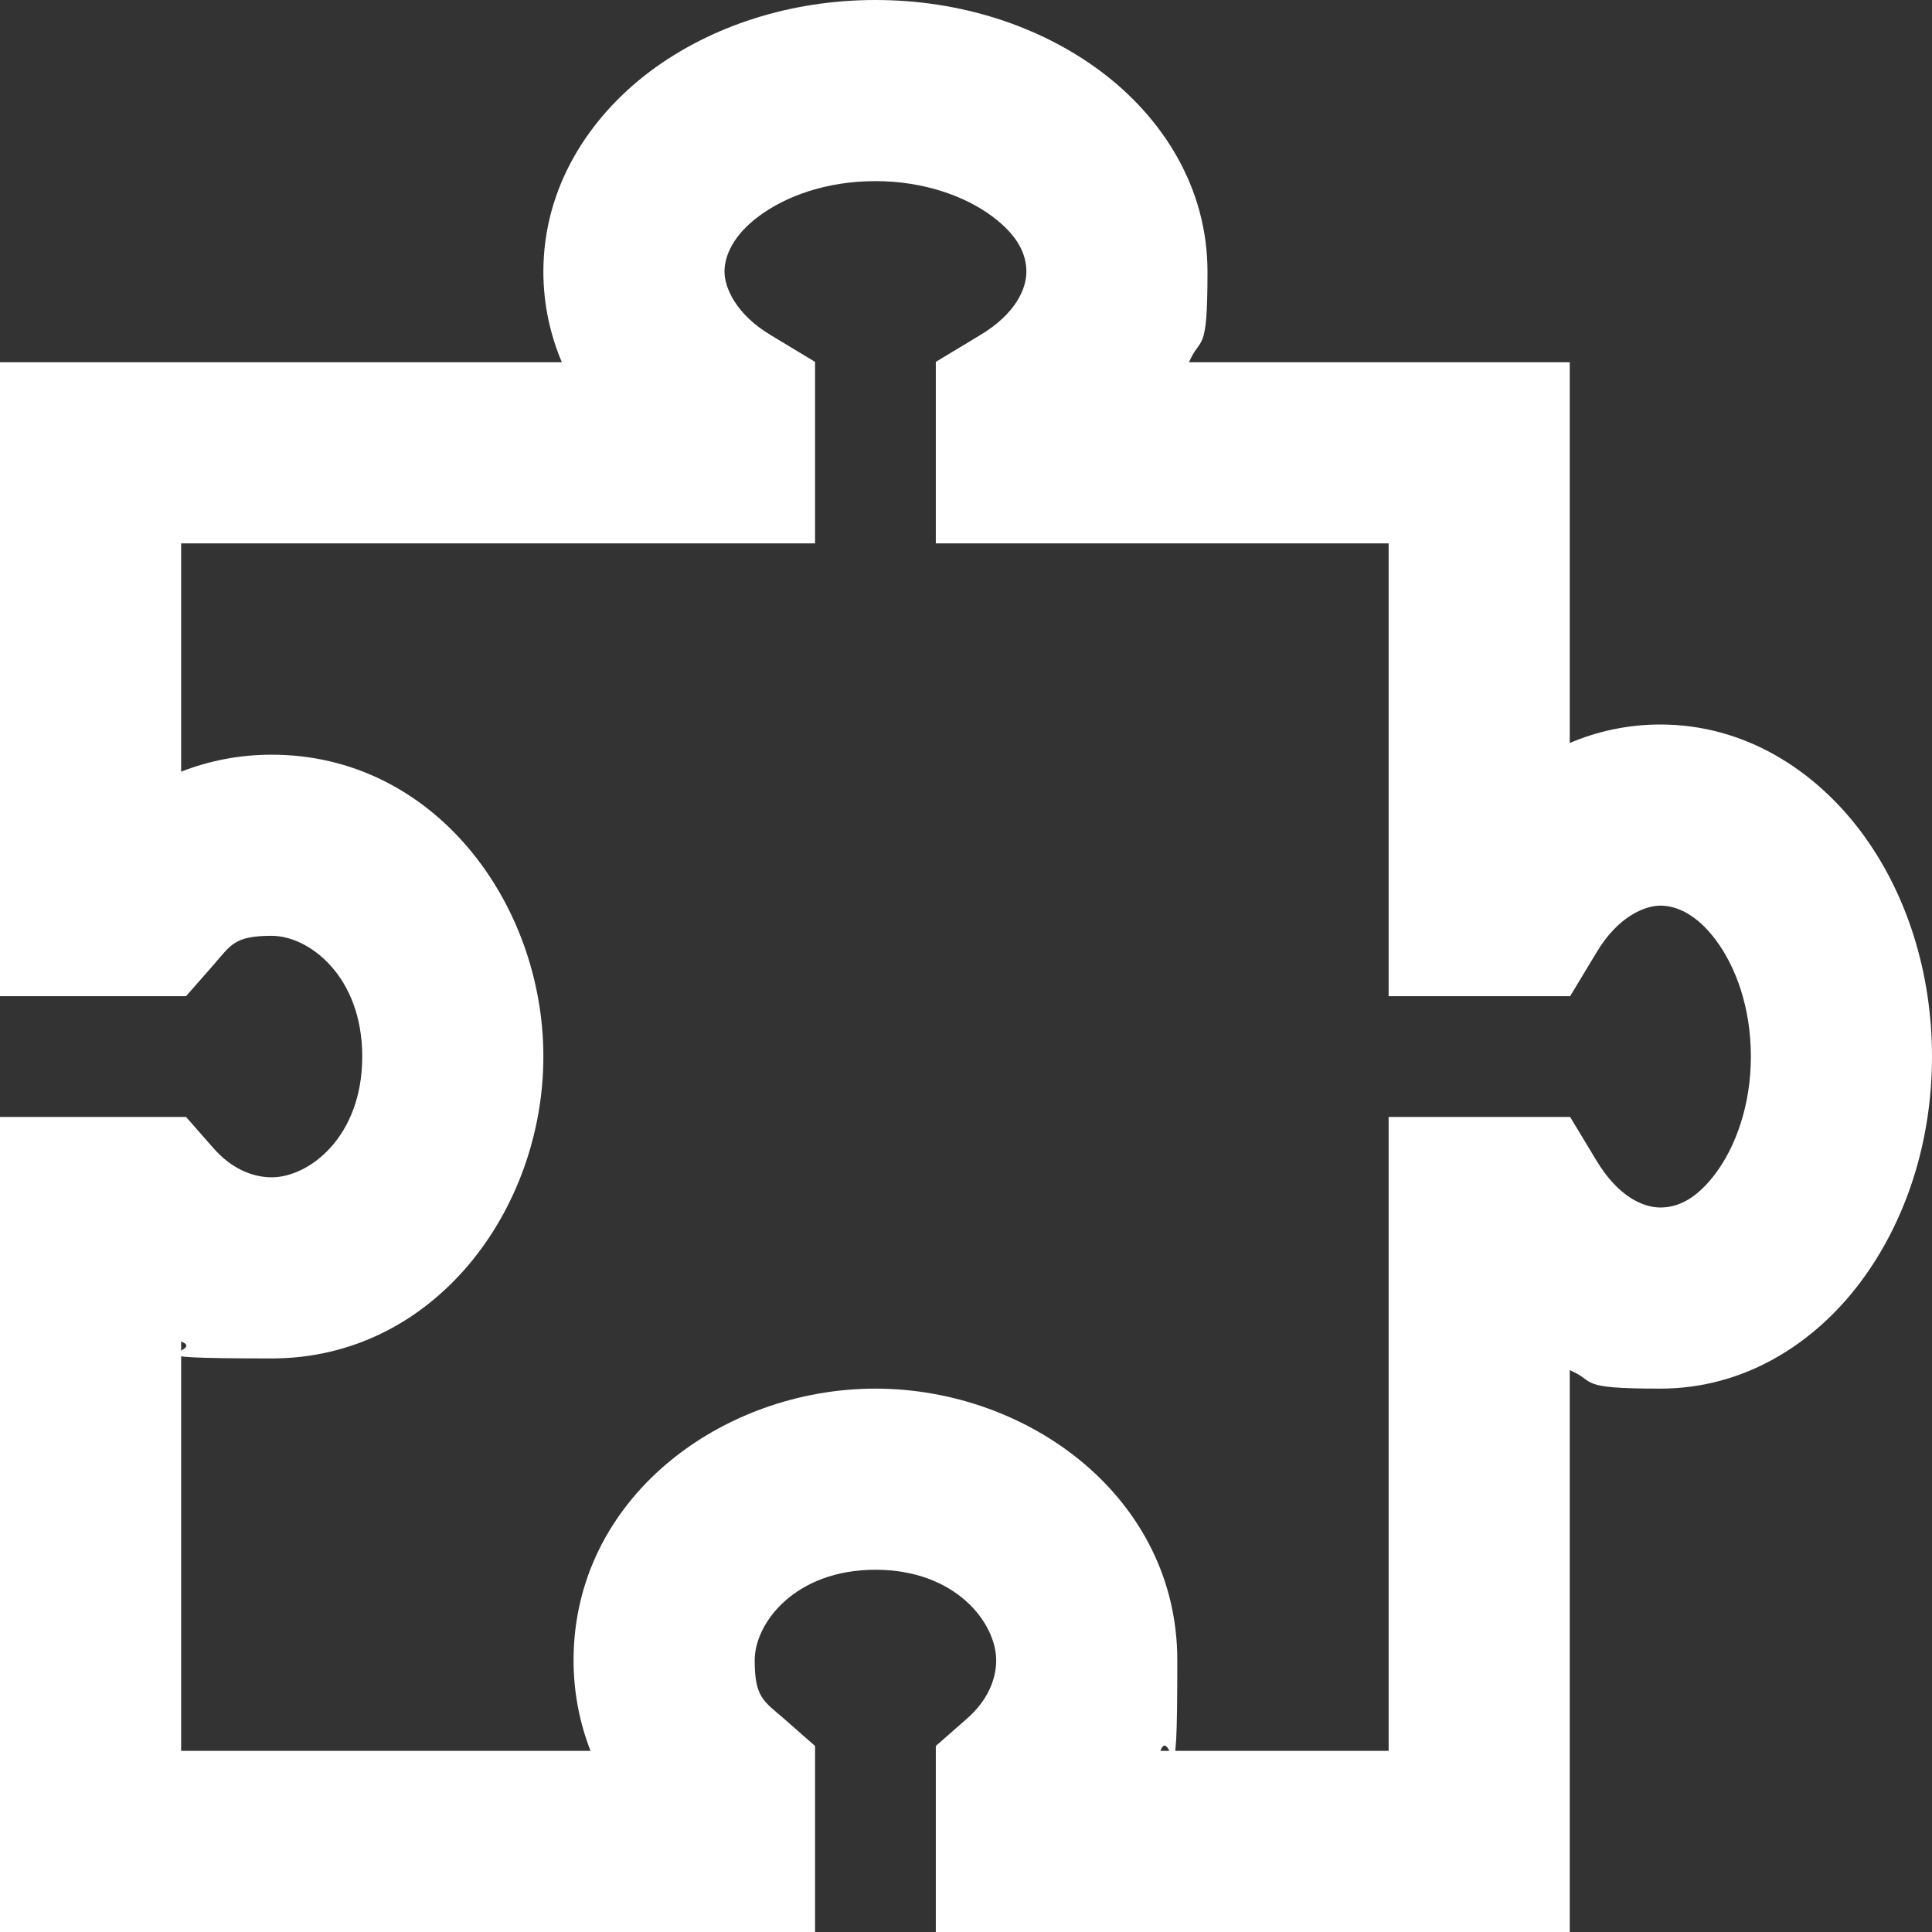 <svg viewBox="0 0 512 512" version="1.1" xmlns="http://www.w3.org/2000/svg">
  <rect x="0" y="0" width="512" height="512" fill="#333333" stroke="none"/>
  <defs>
    <style>
      .cls-1 {
        fill: #fff;
      }
    </style>
  </defs>
  
  <g>
    <g id="Layer_1">
      <path d="M201.1,57.3c-7,5.2-9.1,10.7-9.1,14.7s2.8,11.2,12.4,16.9l11.6,7v48.1H48v60.5c7.4-2.9,15.5-4.5,24-4.5,43.1,0,72,39.4,72,80s-28.9,80-72,80-16.6-1.6-24-4.5v108.5h108.5c-2.9-7.4-4.5-15.5-4.5-24,0-43.1,39.4-72,80-72s80,28.9,80,72-1.6,16.6-4.5,24h60.5v-168h48.1l7,11.6c5.8,9.6,12.4,12.4,16.9,12.4s9.5-2.1,14.7-9.1,9.3-17.9,9.3-30.9-4-23.8-9.3-30.9-10.7-9.1-14.7-9.1-11.2,2.8-16.9,12.4l-7,11.6h-48.1v-120h-120v-48.1l11.6-7c9.6-5.7,12.4-12.4,12.4-16.9s-2.1-9.5-9.1-14.7-17.9-9.3-30.9-9.3-23.8,4-30.9,9.3ZM172.3,18.9C188.5,6.8,209.6,0,232,0s43.5,6.8,59.7,18.9c16.2,12.1,28.3,30.6,28.3,53.1s-1.8,16.7-4.9,24h100.9v100.9c7.3-3.1,15.4-4.9,24-4.9,22.5,0,41,12.2,53.1,28.3s18.9,37.3,18.9,59.7-6.8,43.5-18.9,59.7-30.6,28.3-53.1,28.3-16.7-1.8-24-4.9v148.9h-168v-49.3l8.2-7.2c5.4-4.7,7.8-10.3,7.8-15.5,0-9.9-10.7-24-32-24s-32,14.1-32,24,2.4,10.8,7.8,15.5l8.2,7.2v49.3H0v-216h49.3l7.2,8.2c4.7,5.4,10.3,7.8,15.5,7.8,9.9,0,24-10.7,24-32s-14.1-32-24-32-10.8,2.4-15.5,7.8l-7.2,8.2H0V96h148.9c-3.1-7.3-4.9-15.4-4.9-24,0-22.5,12.2-41,28.3-53.1Z" class="cls-1"></path>
    </g>
  </g>
</svg>